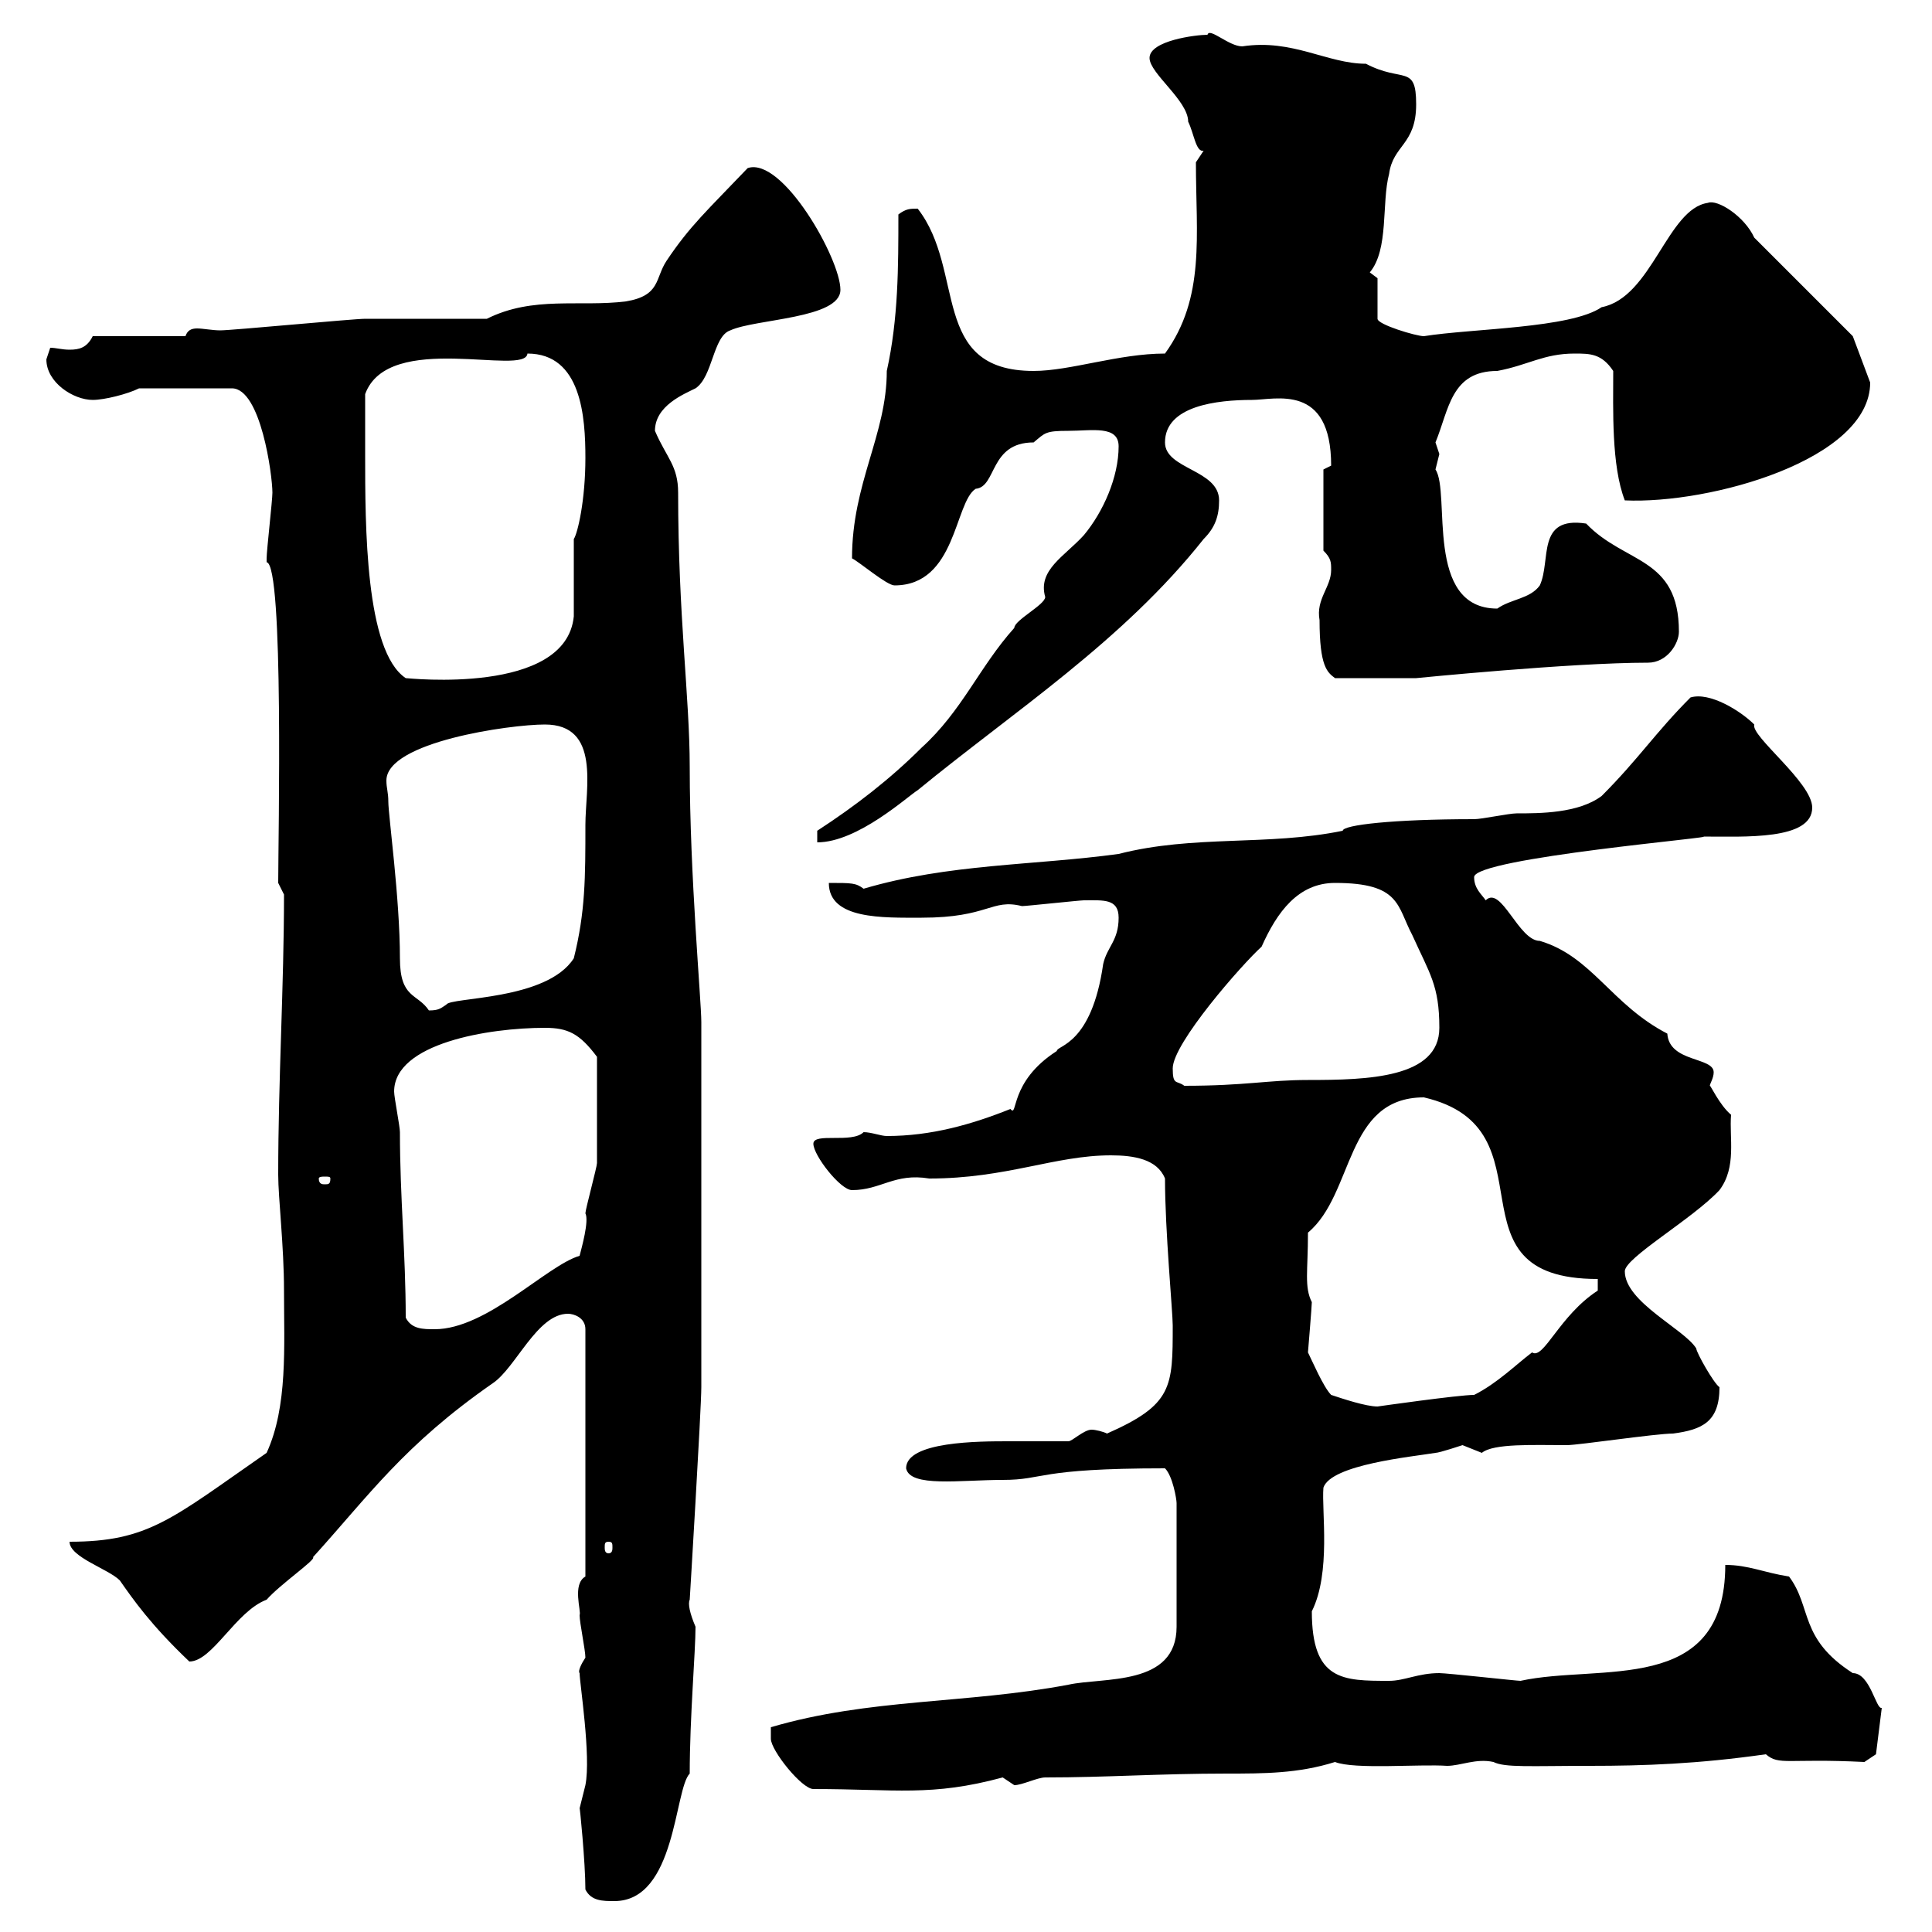 <svg xmlns="http://www.w3.org/2000/svg" xmlns:xlink="http://www.w3.org/1999/xlink" width="300" height="300"><path d="M90.90 293.40C91.80 295.20 93.60 295.20 95.40 295.20C105 295.20 104.70 277.80 107.10 275.40C107.10 266.70 108 256.50 108 252.60C107.10 250.50 106.80 249 107.10 248.40C107.10 248.40 108.90 218.70 108.90 215.40L108.90 158.70C108.90 155.40 107.10 135.90 107.10 119.10C107.10 108.30 105.30 95.70 105.30 76.50C105.30 72.30 103.50 71.10 101.70 66.90C101.70 63 106.20 61.20 108 60.30C110.70 58.50 110.70 52.20 113.40 51.30C117.30 49.50 130.50 49.50 130.50 45C130.50 40.20 121.50 24.30 116.10 26.10C109.80 32.70 107.10 35.10 103.50 40.50C101.70 43.20 102.60 45.90 97.20 46.80C90 47.70 82.80 45.90 75.60 49.50C72.90 49.50 59.40 49.50 56.70 49.50C54.90 49.50 36 51.30 34.20 51.30C33 51.30 31.50 51 30.60 51C29.70 51 29.10 51.30 28.80 52.20L14.40 52.20C13.50 54 12.30 54.30 10.80 54.30C9.60 54.30 8.70 54 7.80 54C7.80 54 7.20 55.80 7.20 55.80C7.20 59.40 11.40 62.10 14.40 62.10C16.20 62.10 19.80 61.20 21.60 60.30L36 60.30C40.50 60.30 42.30 73.80 42.30 76.50C42.30 77.70 41.40 85.50 41.40 86.70C41.40 86.70 41.40 86.70 41.40 87.30C44.10 87.60 43.20 130.50 43.20 137.10L44.10 138.90C44.10 153 43.20 167.70 43.20 182.40C43.20 186 44.10 193.50 44.10 200.40C44.10 209.10 44.70 218.40 41.40 225.60C26.70 235.80 23.10 239.40 10.80 239.40C10.80 241.80 16.80 243.60 18.60 245.40C20.70 248.40 23.40 252.30 29.40 258C33 258 36.60 250.20 41.40 248.40C43.50 246 49.20 242.10 48.60 241.80C57.30 232.20 62.70 224.40 76.50 214.80C80.10 212.40 83.40 204 88.20 204C89.10 204 90.90 204.60 90.90 206.40L90.90 244.80C88.80 246 90.30 250.20 90 250.80C90 252 90.90 256.20 90.90 257.40C90.30 258.30 89.70 259.50 90 259.80C90 261.30 91.80 272.70 90.90 277.20C90.90 277.20 90 280.80 90 280.80C90 280.20 90.90 289.20 90.90 293.40ZM119.70 270C119.70 271.80 124.50 277.80 126.30 277.80C139.20 277.80 144.60 279 155.70 276C155.70 276 157.50 277.20 157.50 277.20C158.70 277.20 161.10 276 162.30 276C171.90 276 180 275.40 190.50 275.40C196.20 275.40 201.60 275.40 207.30 273.60C210.30 274.80 220.50 273.90 224.70 274.20C226.80 274.20 229.20 273 231.90 273.60C233.70 274.50 237.60 274.20 246.90 274.20C255.30 274.20 263.70 273.90 274.20 272.40C276.30 274.20 277.50 273 289.50 273.60L291.30 272.40L292.20 265.20C291.30 265.50 290.40 259.80 287.70 259.80C279.30 254.40 281.40 249.60 277.80 244.80C273.90 244.20 271.50 243 267.90 243C267.90 263.40 248.40 258.30 236.10 261C235.50 261 224.70 259.80 223.50 259.80C220.20 259.80 218.10 261 215.70 261C208.50 261 203.70 261 203.70 250.20C206.70 244.20 205.20 234.60 205.50 231C206.70 227.40 219.30 226.20 222.90 225.60C223.50 225.60 227.10 224.40 227.10 224.40C227.10 224.40 230.10 225.60 230.10 225.60C231.90 224.10 238.20 224.40 243.30 224.40C245.10 224.40 257.10 222.60 259.80 222.60C264.30 222 267 220.80 267 215.40C266.10 214.80 263.40 210 263.40 209.40C261.60 206.40 252.30 202.20 252.30 197.40C252.30 195.30 262.80 189.30 267 184.80C269.70 181.20 268.50 176.70 268.80 173.10C267 171.60 265.50 168.30 265.50 168.60C265.50 168.30 266.10 167.40 266.10 166.50C266.10 164.10 259.20 165 258.90 160.50C250.20 156 247.20 148.50 239.10 146.10C235.80 146.10 233.10 137.40 230.70 139.80C230.10 138.90 228.90 138 228.90 136.20C228.90 133.20 268.20 129.90 264.30 129.90C270.90 129.90 281.40 130.50 281.40 125.40C281.40 121.50 271.80 114.30 272.40 112.50C270.30 110.40 265.50 107.40 262.50 108.30C257.10 113.70 254.40 117.90 248.70 123.60C245.10 126.30 239.10 126.30 235.50 126.30C234.30 126.30 230.10 127.20 228.90 127.20C216.30 127.20 208.50 128.10 208.50 129C196.80 131.40 185.40 129.60 173.70 132.60C160.50 134.40 147.30 134.10 134.10 138C132.90 137.10 132.30 137.10 128.70 137.10C128.70 142.80 137.10 142.50 143.10 142.50C153.60 142.50 153.90 139.50 158.70 140.70C159.30 140.70 167.70 139.80 168.30 139.80C171.30 139.80 173.70 139.50 173.70 142.50C173.70 146.10 171.90 147 171.30 149.70C169.50 162.30 164.10 162.30 164.10 163.20C156.60 168 158.10 173.70 156.90 172.20C150.90 174.60 144.60 176.40 137.70 176.40C136.80 176.40 135.30 175.80 134.10 175.80C132.30 177.60 126.30 175.80 126.30 177.60C126.30 179.40 130.50 184.80 132.30 184.80C136.80 184.80 138.90 182.10 144.30 183C156.30 183 163.80 179.40 172.50 179.40C176.10 179.40 179.70 180 180.90 183C180.90 191.10 182.10 203.70 182.10 205.80C182.10 215.40 182.10 218.10 171.90 222.60C171.30 222.30 170.10 222 169.50 222C168.30 222 166.50 223.80 165.90 223.80C162.90 223.80 160.20 223.80 156.60 223.80C152.10 223.80 140.70 223.80 140.70 228C141.30 231 149.10 229.80 155.70 229.80C162.30 229.80 160.80 228 180.90 228C182.10 229.20 182.70 232.80 182.70 233.40L182.70 252.60C182.70 261.90 171.30 260.40 165.90 261.60C150 264.60 135 263.70 119.70 268.20C119.70 268.20 119.70 270 119.70 270ZM94.50 239.40C95.10 239.40 95.10 239.70 95.10 240.30C95.10 240.60 95.10 241.20 94.50 241.20C93.90 241.20 93.90 240.60 93.90 240.30C93.90 239.70 93.90 239.40 94.50 239.40ZM206.70 216.60C205.50 215.40 203.70 211.20 203.10 210C203.10 210 203.70 202.80 203.70 202.20C202.50 199.80 203.10 197.40 203.10 191.40C210.30 185.40 208.80 170.40 221.10 170.40C241.80 175.20 223.80 198.60 248.10 198.60L248.10 200.40C242.10 204.30 239.70 211.20 237.90 210C235.50 211.80 232.50 214.80 228.90 216.60C226.50 216.60 213.90 218.40 213.90 218.40C212.10 218.40 208.50 217.20 206.70 216.60ZM63 204.60C63 194.70 62.10 186 62.10 175.80C62.10 174.90 61.20 170.40 61.20 169.50C61.20 162 75.90 159.60 84.60 159.60C88.20 159.60 90 160.50 92.70 164.10C92.70 170.40 92.70 177.30 92.70 180.60C92.70 181.20 90.90 187.80 90.90 188.40C91.50 189.60 90.30 193.80 90 195C84.90 196.50 75.60 206.40 67.50 206.40C65.70 206.40 63.90 206.40 63 204.60ZM51.30 183C51.30 183.90 51 183.90 50.40 183.90C50.10 183.90 49.50 183.90 49.50 183C49.50 182.70 50.10 182.70 50.40 182.70C51 182.70 51.30 182.70 51.30 183ZM182.10 165.90C182.10 162 192.90 149.70 195.90 147C198.30 141.60 201.60 137.10 207.30 137.10C217.50 137.10 216.90 140.70 219.30 145.20C222 151.20 223.50 153 223.50 159.60C223.50 167.40 212.40 167.70 203.10 167.70C196.80 167.70 193.50 168.60 183.90 168.60C182.70 167.70 182.10 168.60 182.10 165.90ZM60.30 124.50C60.30 123 60 122.40 60 121.20C60 115.20 79.20 112.50 84.60 112.50C93.30 112.50 90.90 122.40 90.90 128.10C90.90 136.20 90.90 141.60 89.10 148.80C84.90 155.40 69.90 154.80 69.30 156C68.40 156.60 68.10 156.90 66.60 156.90C64.80 154.20 62.10 155.10 62.10 148.80C62.10 139.50 60.30 126.60 60.30 124.50ZM173.70 69.30C173.70 74.10 171.30 79.50 168.30 83.10C165.30 86.40 161.10 88.50 162.30 92.70C162.30 93.90 157.50 96.30 157.50 97.50C152.10 103.50 149.40 110.40 143.10 116.10C138.30 120.90 132.90 125.10 126.90 129C126.90 129 126.90 130.80 126.90 130.80C133.20 130.80 141 123.60 142.50 122.70C157.50 110.40 174.30 99.60 186.90 83.70C188.70 81.90 189.30 80.10 189.30 77.70C189.30 72.90 180.90 72.90 180.90 68.70C180.90 63 189 62.10 194.40 62.10C198 62.10 206.70 59.40 206.70 72.30C206.70 72.30 205.50 72.90 205.50 72.90L205.50 85.50C206.70 86.70 206.70 87.30 206.70 88.50C206.70 91.20 204.30 93 204.90 96.30C204.90 103.50 206.10 104.40 207.30 105.30L219.90 105.30C219.90 105.30 243.90 102.90 255.90 102.90C258.90 102.90 260.70 99.90 260.70 98.10C260.70 86.40 252.30 87.60 246.30 81.30C238.50 80.10 240.90 87 239.10 90.90C237.60 93 234.60 93 232.50 94.50C221.10 94.50 225.30 76.50 222.90 72.90C222.90 72.90 223.50 70.50 223.50 70.50C223.50 70.50 222.90 68.70 222.90 68.70C225 63.60 225.30 57.60 232.50 57.60C237.30 56.70 239.70 54.90 244.50 54.90C246.90 54.90 248.70 54.90 250.50 57.60C250.50 63.60 250.20 72.30 252.30 77.70C265.50 78.30 290.40 71.40 290.40 59.40C290.40 59.40 287.70 52.20 287.70 52.20L272.40 36.90C270.90 33.60 266.70 30.90 265.20 31.50C258.90 32.40 256.50 46.20 248.70 47.70C243.90 51 228.60 51 221.10 52.20C219.90 52.20 213.90 50.40 213.90 49.50L213.90 43.20L212.70 42.30C215.70 38.70 214.50 31.50 215.70 27C216.30 22.50 219.90 22.50 219.90 16.20C219.90 9.90 217.80 12.90 212.10 9.90C206.10 9.90 200.70 6 192.90 7.20C190.80 7.20 187.80 4.20 187.50 5.40C185.70 5.40 178.50 6.30 178.50 9C178.50 11.40 184.50 15.60 184.50 18.90C185.40 20.70 185.70 23.70 186.90 23.40C186.90 23.40 185.70 25.20 185.70 25.20C185.70 36.60 187.20 46.20 180.90 54.90C173.70 54.90 166.20 57.60 160.50 57.60C144.30 57.60 150 42 142.50 32.40C141.30 32.40 140.70 32.40 139.50 33.30C139.50 41.40 139.50 49.50 137.70 57.60C137.70 67.50 132.30 75 132.30 86.70C133.50 87.30 137.70 90.90 138.90 90.90C148.50 90.90 148.20 78 151.50 75.90C154.80 75.60 153.60 68.70 160.50 68.70C162.30 67.20 162.30 66.90 165.90 66.90C169.50 66.90 173.70 66 173.70 69.30ZM56.70 70.50C56.70 68.70 56.70 62.10 56.70 61.20C60.30 51.30 81.60 58.50 81.90 54.90C90.30 54.90 90.90 64.80 90.90 71.10C90.90 77.70 89.70 82.80 89.10 83.70C89.10 84.90 89.10 94.50 89.10 95.70C87.90 108 63.30 105.30 63 105.30C56.70 101.10 56.70 81.60 56.70 70.50Z"/></svg>